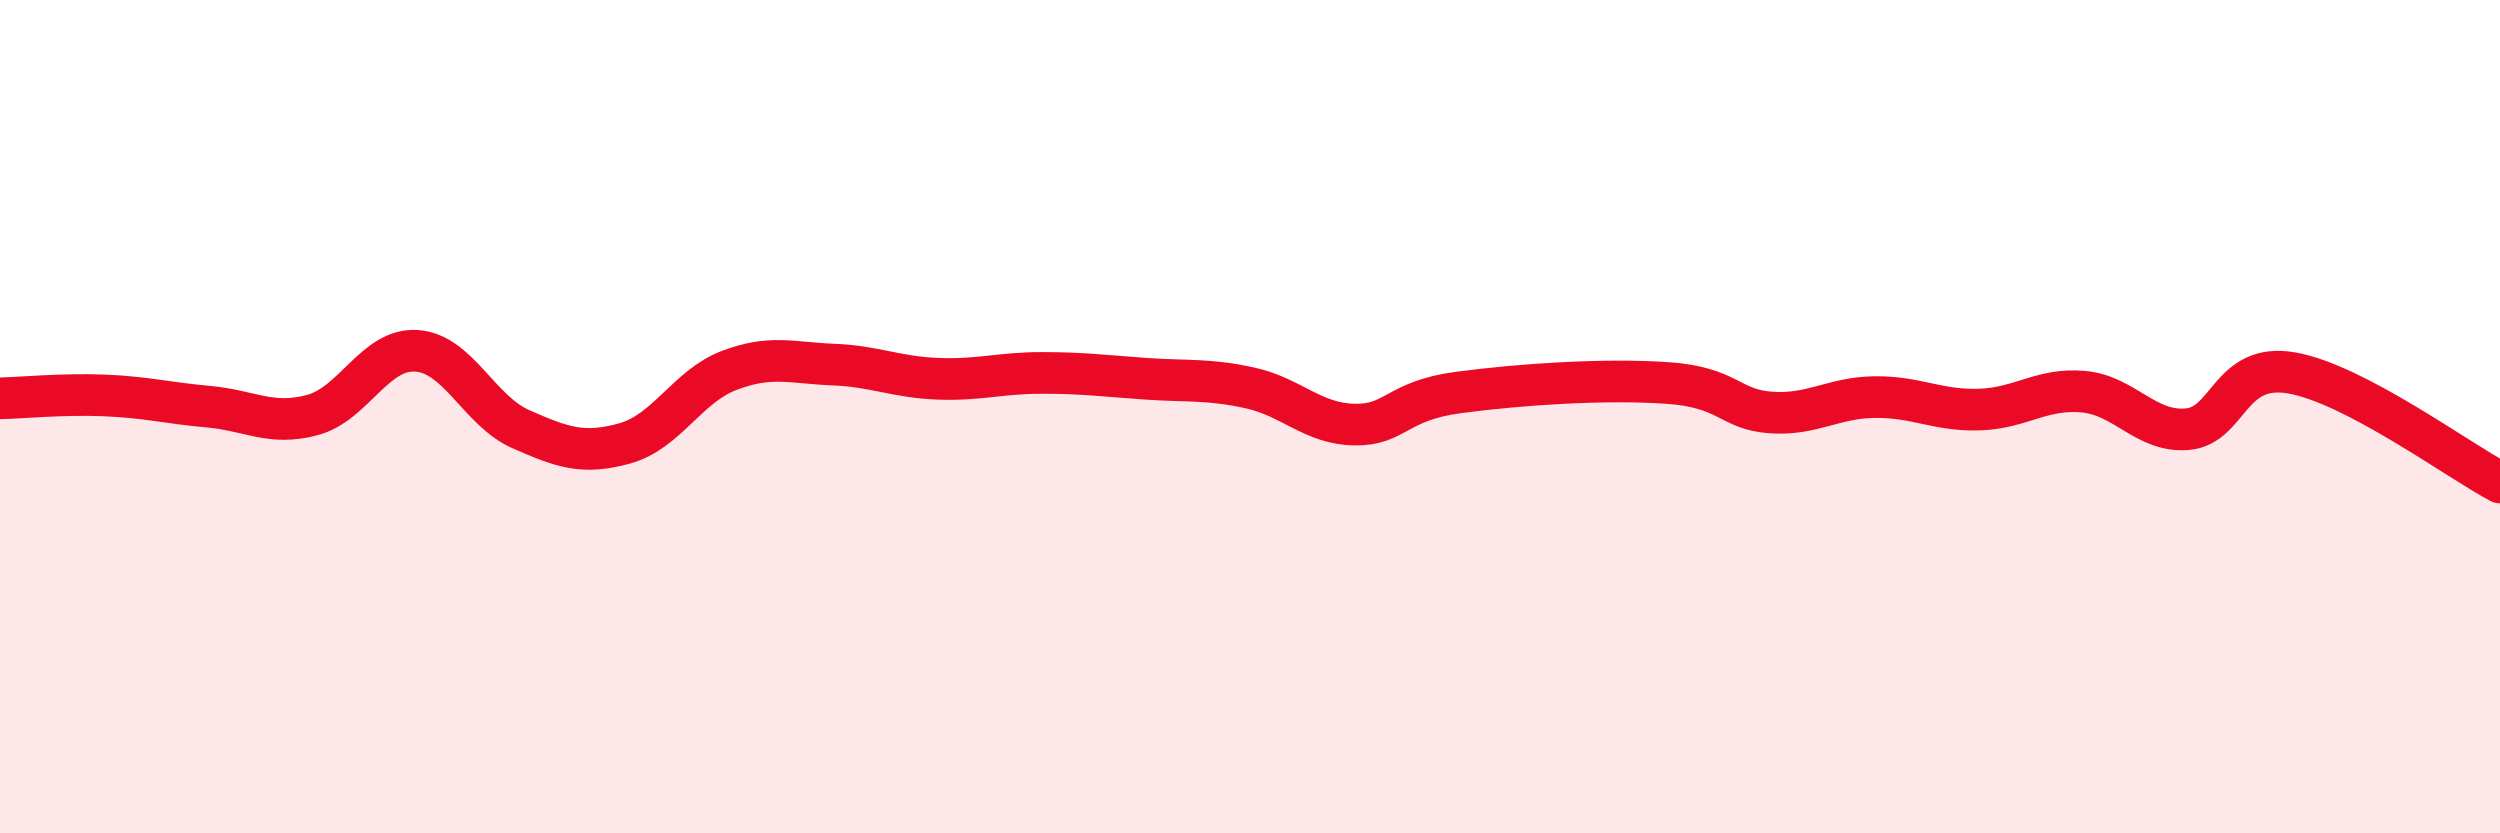 
    <svg width="60" height="20" viewBox="0 0 60 20" xmlns="http://www.w3.org/2000/svg">
      <path
        d="M 0,9.56 C 0.5,9.55 1.5,9.45 2.5,9.49 C 3.5,9.53 4,9.67 5,9.76 C 6,9.85 6.5,10.23 7.5,9.96 C 8.5,9.69 9,8.35 10,8.42 C 11,8.49 11.5,9.86 12.5,10.3 C 13.5,10.74 14,10.92 15,10.64 C 16,10.36 16.5,9.27 17.5,8.89 C 18.5,8.51 19,8.71 20,8.75 C 21,8.79 21.5,9.05 22.5,9.09 C 23.5,9.13 24,8.95 25,8.95 C 26,8.95 26.5,9.02 27.5,9.09 C 28.5,9.16 29,9.09 30,9.31 C 31,9.53 31.5,10.17 32.5,10.19 C 33.5,10.21 33.5,9.62 35,9.42 C 36.5,9.22 38.5,9.09 40,9.19 C 41.5,9.29 41.5,9.83 42.5,9.9 C 43.5,9.97 44,9.54 45,9.53 C 46,9.52 46.5,9.86 47.5,9.83 C 48.5,9.8 49,9.31 50,9.4 C 51,9.49 51.5,10.39 52.5,10.3 C 53.5,10.21 53.5,8.69 55,8.95 C 56.5,9.21 59,11.05 60,11.58L60 20L0 20Z"
        fill="#EB0A25"
        opacity="0.1"
        stroke-linecap="round"
        stroke-linejoin="round"
      />
      <path
        d="M 0,9.56 C 0.5,9.55 1.5,9.45 2.5,9.49 C 3.5,9.53 4,9.67 5,9.76 C 6,9.85 6.5,10.23 7.5,9.96 C 8.5,9.69 9,8.35 10,8.42 C 11,8.49 11.5,9.86 12.5,10.3 C 13.5,10.74 14,10.92 15,10.64 C 16,10.36 16.5,9.27 17.5,8.89 C 18.5,8.51 19,8.71 20,8.75 C 21,8.79 21.5,9.05 22.5,9.09 C 23.5,9.13 24,8.95 25,8.95 C 26,8.95 26.5,9.02 27.5,9.09 C 28.5,9.16 29,9.09 30,9.31 C 31,9.53 31.5,10.17 32.5,10.19 C 33.5,10.21 33.5,9.62 35,9.42 C 36.5,9.22 38.5,9.09 40,9.19 C 41.5,9.29 41.5,9.83 42.5,9.9 C 43.5,9.97 44,9.54 45,9.53 C 46,9.52 46.5,9.86 47.5,9.83 C 48.5,9.8 49,9.31 50,9.4 C 51,9.49 51.5,10.39 52.5,10.3 C 53.5,10.21 53.5,8.69 55,8.95 C 56.5,9.21 59,11.05 60,11.58"
        stroke="#EB0A25"
        stroke-width="1"
        fill="none"
        stroke-linecap="round"
        stroke-linejoin="round"
      />
    </svg>
  